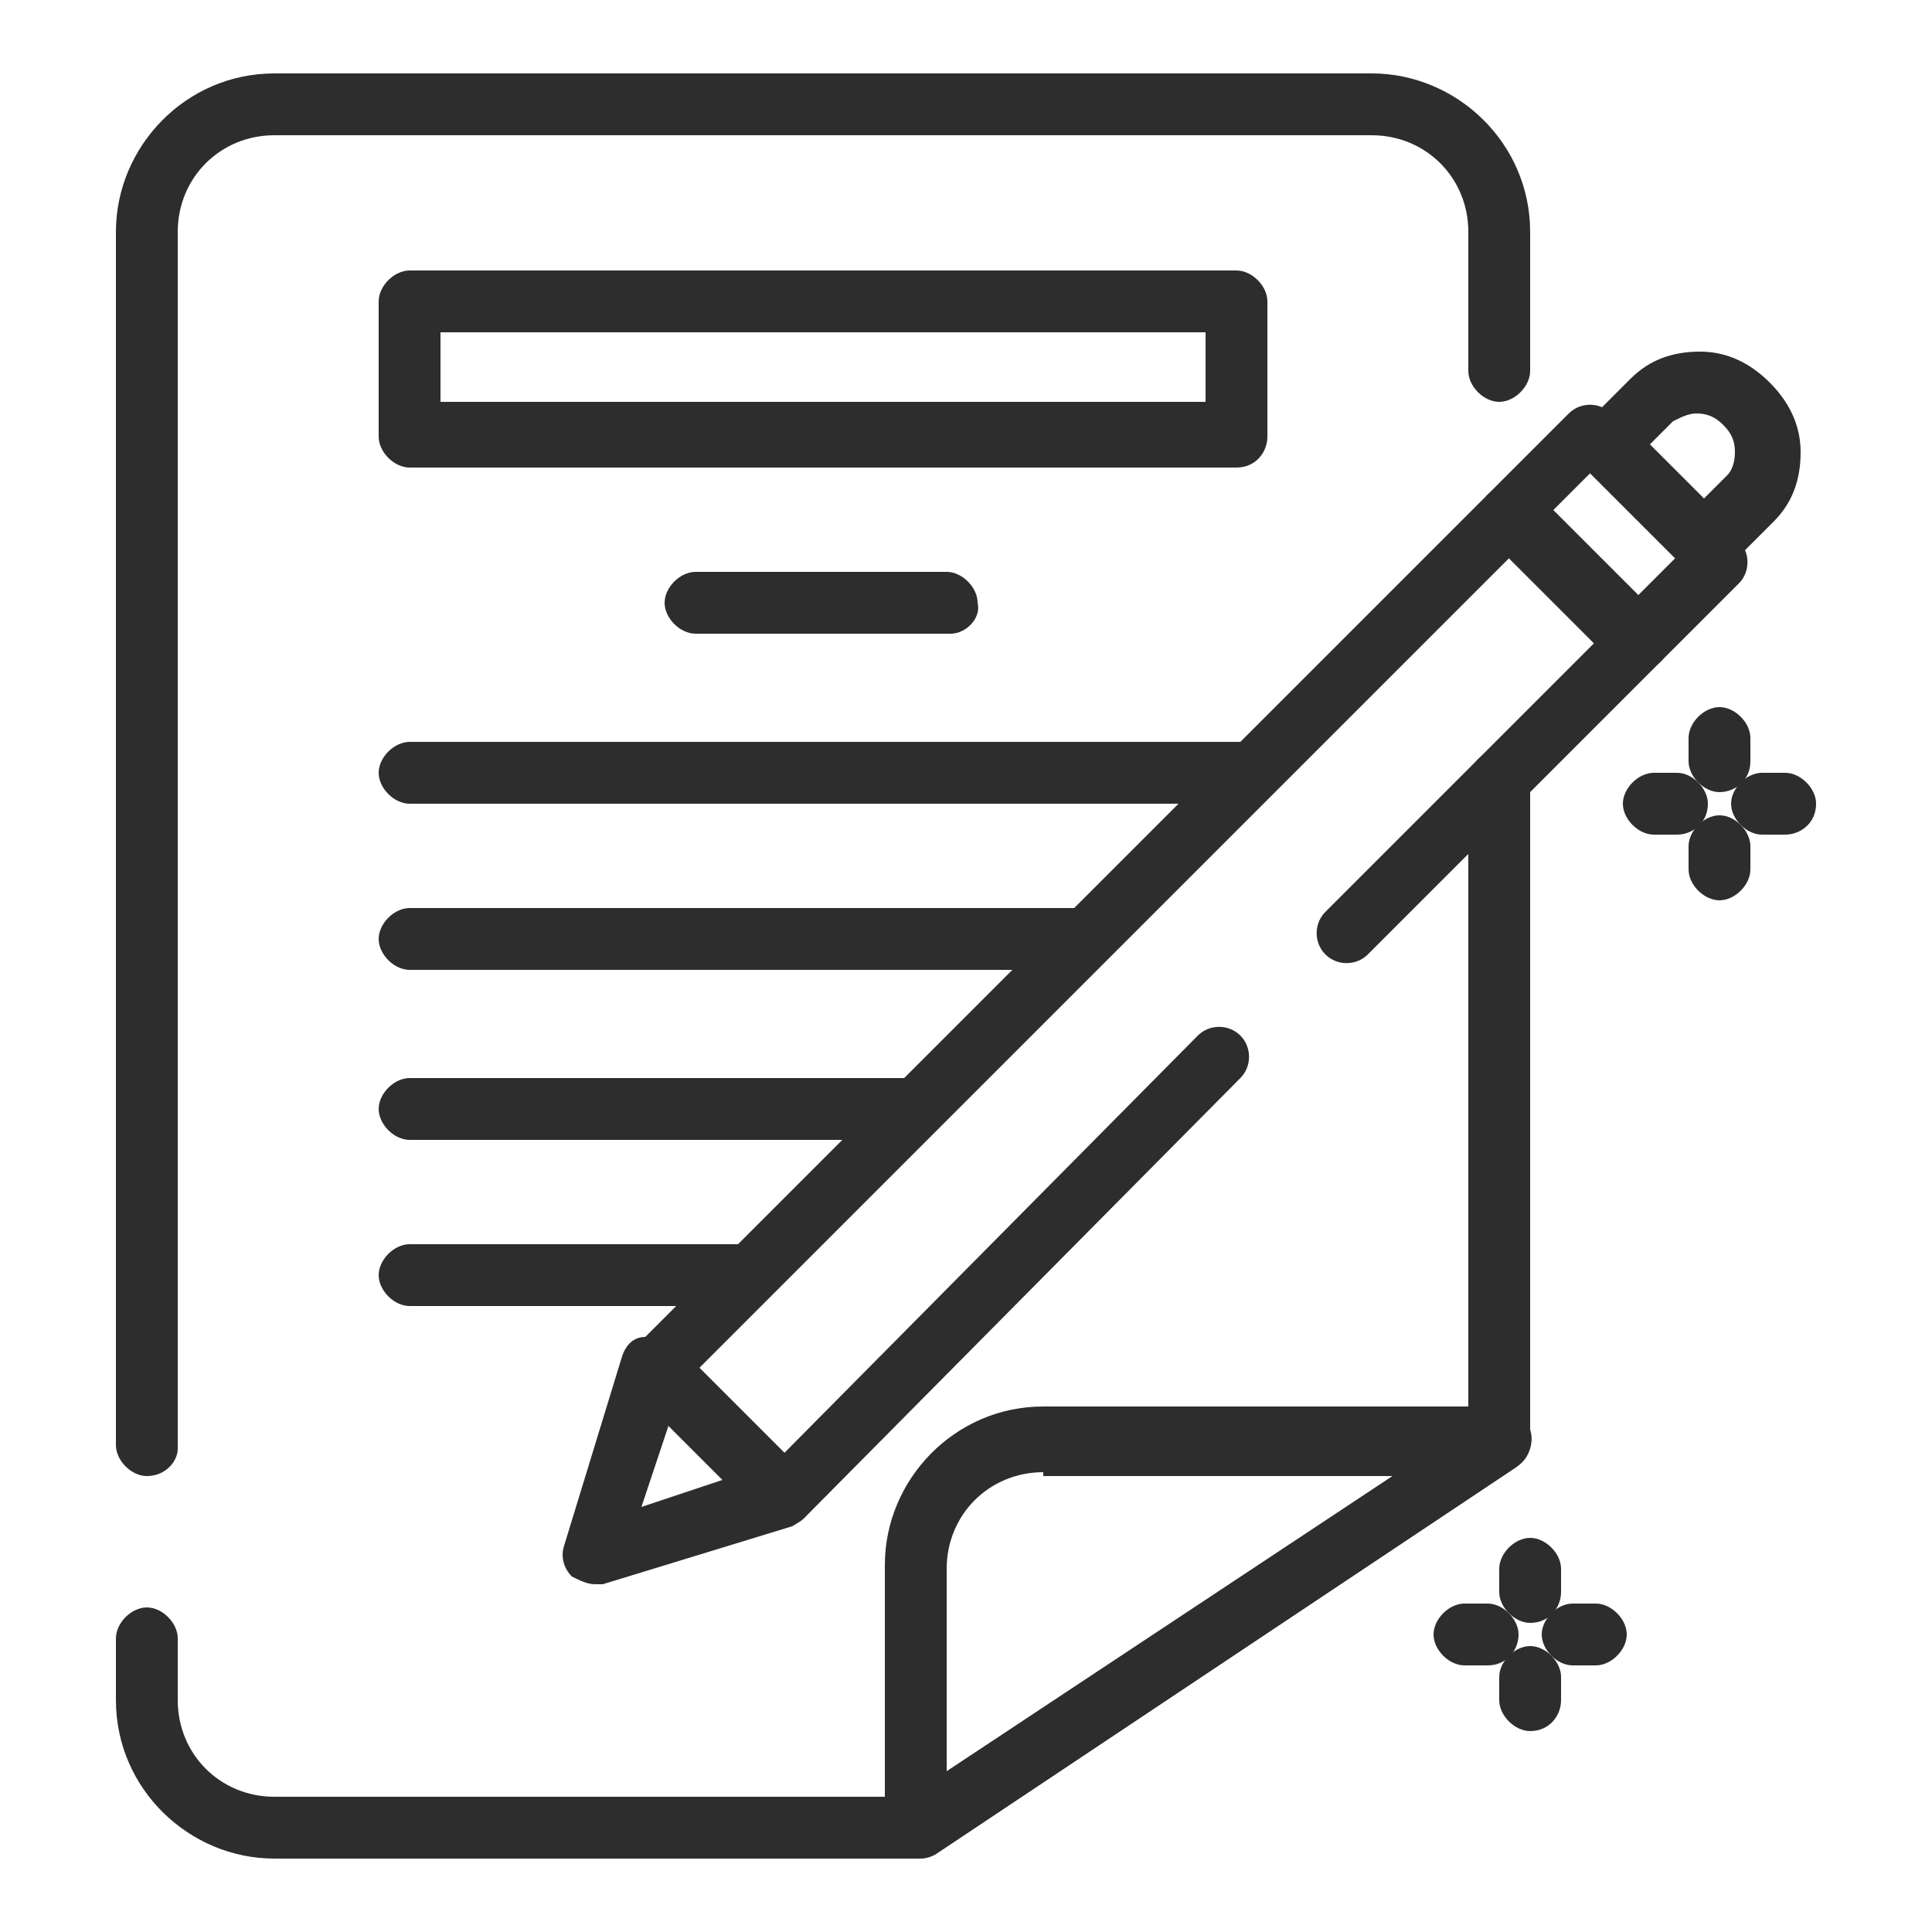 <?xml version="1.0" encoding="utf-8"?>
<!-- Generator: Adobe Illustrator 24.1.1, SVG Export Plug-In . SVG Version: 6.00 Build 0)  -->
<svg version="1.1" id="Layer_1" xmlns="http://www.w3.org/2000/svg" xmlns:xlink="http://www.w3.org/1999/xlink" x="0px" y="0px"
	 viewBox="0 0 50 50" style="enable-background:new 0 0 50 50;" xml:space="preserve">
<style type="text/css">
	.st0{fill:#2D2D2D;stroke:#2D2D2D;stroke-width:0.5;stroke-miterlimit:10;}
	.st1{fill:#2D2D2D;}
</style>
<rect x="-99.7" y="-71.5" class="st0" width="55.8" height="30.4"/>
<g>
	<path class="st1" d="M23.7,48.1c-0.1,0-0.3,0-0.4-0.1c-0.3-0.1-0.4-0.4-0.4-0.7v-6.8c0-2.2,1.8-4.1,4.1-4.1h11.8
		c0.4,0,0.7,0.2,0.8,0.6c0.1,0.3,0,0.7-0.3,0.9l-15,10C24,48.1,23.9,48.1,23.7,48.1z M27,38.1c-1.4,0-2.5,1.1-2.5,2.5v5.3l11.6-7.7
		H27z"/>
	<path class="st1" d="M32,12.1H10.6c-0.4,0-0.8-0.4-0.8-0.8V7.8c0-0.4,0.4-0.8,0.8-0.8H32c0.4,0,0.8,0.4,0.8,0.8v3.5
		C32.8,11.7,32.5,12.1,32,12.1z M11.4,10.4h19.8V8.6H11.4V10.4z"/>
	<path class="st1" d="M24.6,16.4H18c-0.4,0-0.8-0.4-0.8-0.8c0-0.4,0.4-0.8,0.8-0.8h6.5c0.4,0,0.8,0.4,0.8,0.8
		C25.4,16,25,16.4,24.6,16.4z"/>
	<path class="st1" d="M32.2,20.8H10.6c-0.4,0-0.8-0.4-0.8-0.8c0-0.4,0.4-0.8,0.8-0.8h21.6c0.4,0,0.8,0.4,0.8,0.8
		C33,20.4,32.7,20.8,32.2,20.8z"/>
	<path class="st1" d="M28,25.1H10.6c-0.4,0-0.8-0.4-0.8-0.8c0-0.4,0.4-0.8,0.8-0.8H28c0.4,0,0.8,0.4,0.8,0.8
		C28.8,24.7,28.4,25.1,28,25.1z"/>
	<path class="st1" d="M23.4,29.5H10.6c-0.4,0-0.8-0.4-0.8-0.8c0-0.4,0.4-0.8,0.8-0.8h12.9c0.4,0,0.8,0.4,0.8,0.8
		C24.2,29.1,23.9,29.5,23.4,29.5z"/>
	<path class="st1" d="M19.1,33.8h-8.5c-0.4,0-0.8-0.4-0.8-0.8c0-0.4,0.4-0.8,0.8-0.8h8.5c0.4,0,0.8,0.4,0.8,0.8
		C19.9,33.4,19.5,33.8,19.1,33.8z"/>
	<path class="st1" d="M20.3,39.5c-0.2,0-0.4-0.1-0.6-0.2l-3.3-3.3c-0.3-0.3-0.3-0.8,0-1.1l22.1-22.1c0.3-0.3,0.8-0.3,1.1,0L43,16
		c0.3,0.3,0.3,0.8,0,1.1l-7.6,7.6c-0.3,0.3-0.8,0.3-1.1,0c-0.3-0.3-0.3-0.8,0-1.1l7-7l-2.2-2.2l-21,21l2.2,2.2L31,26.8
		c0.3-0.3,0.8-0.3,1.1,0c0.3,0.3,0.3,0.8,0,1.1L20.8,39.3C20.7,39.4,20.5,39.5,20.3,39.5z"/>
	<path class="st1" d="M42.4,17.4c-0.2,0-0.4-0.1-0.6-0.2l-3.3-3.3c-0.3-0.3-0.3-0.8,0-1.1l2.1-2.1c0.3-0.3,0.8-0.3,1.1,0l3.3,3.3
		c0.3,0.3,0.3,0.8,0,1.1L43,17.1C42.8,17.3,42.6,17.4,42.4,17.4z M40.2,13.2l2.2,2.2l1-1l-2.2-2.2L40.2,13.2z"/>
	<path class="st1" d="M44.1,14.8c-0.2,0-0.4-0.1-0.6-0.2L41,12.1c-0.3-0.3-0.3-0.8,0-1.1l1.2-1.2c0.5-0.5,1.1-0.7,1.8-0.7
		c0.7,0,1.3,0.3,1.8,0.8c0.5,0.5,0.8,1.1,0.8,1.8c0,0.7-0.2,1.3-0.7,1.8l-1.2,1.2C44.5,14.8,44.3,14.8,44.1,14.8z M42.7,11.5
		l1.4,1.4l0.6-0.6c0.1-0.1,0.2-0.3,0.2-0.6c0-0.3-0.1-0.5-0.3-0.7c-0.2-0.2-0.4-0.3-0.7-0.3c-0.2,0-0.4,0.1-0.6,0.2L42.7,11.5z"/>
	<path class="st1" d="M15.4,41c-0.2,0-0.4-0.1-0.6-0.2c-0.2-0.2-0.3-0.5-0.2-0.8l1.5-4.9c0.1-0.3,0.3-0.5,0.6-0.5
		c0.3-0.1,0.6,0,0.8,0.2l3.3,3.3c0.2,0.2,0.3,0.5,0.2,0.8c-0.1,0.3-0.3,0.5-0.5,0.6L15.6,41C15.6,41,15.5,41,15.4,41z M17.3,36.9
		L16.6,39l2.1-0.7L17.3,36.9z"/>
	<path class="st1" d="M23.7,48.1H7.1C4.9,48.1,3,46.3,3,44v-1.6c0-0.4,0.4-0.8,0.8-0.8c0.4,0,0.8,0.4,0.8,0.8V44
		c0,1.4,1.1,2.5,2.5,2.5h16.4L38,36.9V20.2c0-0.4,0.4-0.8,0.8-0.8c0.4,0,0.8,0.4,0.8,0.8v17.1c0,0.3-0.1,0.5-0.4,0.7l-15,10
		C24,48.1,23.9,48.1,23.7,48.1z"/>
	<path class="st1" d="M3.8,38.2c-0.4,0-0.8-0.4-0.8-0.8V6c0-2.2,1.8-4.1,4.1-4.1h28.4c2.2,0,4.1,1.8,4.1,4.1v3.6
		c0,0.4-0.4,0.8-0.8,0.8c-0.4,0-0.8-0.4-0.8-0.8V6c0-1.4-1.1-2.5-2.5-2.5H7.1C5.7,3.5,4.6,4.6,4.6,6v31.5
		C4.6,37.8,4.3,38.2,3.8,38.2z"/>
	<path class="st1" d="M44.5,20.5c-0.4,0-0.8-0.4-0.8-0.8v-0.6c0-0.4,0.4-0.8,0.8-0.8c0.4,0,0.8,0.4,0.8,0.8v0.6
		C45.3,20.2,44.9,20.5,44.5,20.5z"/>
	<path class="st1" d="M46.2,21.6h-0.6c-0.4,0-0.8-0.4-0.8-0.8c0-0.4,0.4-0.8,0.8-0.8h0.6c0.4,0,0.8,0.4,0.8,0.8
		C47,21.3,46.6,21.6,46.2,21.6z"/>
	<path class="st1" d="M44.5,23.3c-0.4,0-0.8-0.4-0.8-0.8v-0.6c0-0.4,0.4-0.8,0.8-0.8c0.4,0,0.8,0.4,0.8,0.8v0.6
		C45.3,22.9,44.9,23.3,44.5,23.3z"/>
	<path class="st1" d="M43.4,21.6h-0.6c-0.4,0-0.8-0.4-0.8-0.8c0-0.4,0.4-0.8,0.8-0.8h0.6c0.4,0,0.8,0.4,0.8,0.8
		C44.2,21.3,43.8,21.6,43.4,21.6z"/>
	<path class="st1" d="M39.6,42c-0.4,0-0.8-0.4-0.8-0.8v-0.6c0-0.4,0.4-0.8,0.8-0.8c0.4,0,0.8,0.4,0.8,0.8v0.6
		C40.4,41.6,40.1,42,39.6,42z"/>
	<path class="st1" d="M41.3,43.1h-0.6c-0.4,0-0.8-0.4-0.8-0.8c0-0.4,0.4-0.8,0.8-0.8h0.6c0.4,0,0.8,0.4,0.8,0.8
		C42.1,42.7,41.7,43.1,41.3,43.1z"/>
	<path class="st1" d="M39.6,44.8c-0.4,0-0.8-0.4-0.8-0.8v-0.6c0-0.4,0.4-0.8,0.8-0.8c0.4,0,0.8,0.4,0.8,0.8V44
		C40.4,44.4,40.1,44.8,39.6,44.8z"/>
	<path class="st1" d="M38.5,43.1h-0.6c-0.4,0-0.8-0.4-0.8-0.8c0-0.4,0.4-0.8,0.8-0.8h0.6c0.4,0,0.8,0.4,0.8,0.8
		C39.3,42.7,39,43.1,38.5,43.1z"/>
</g>
</svg>
